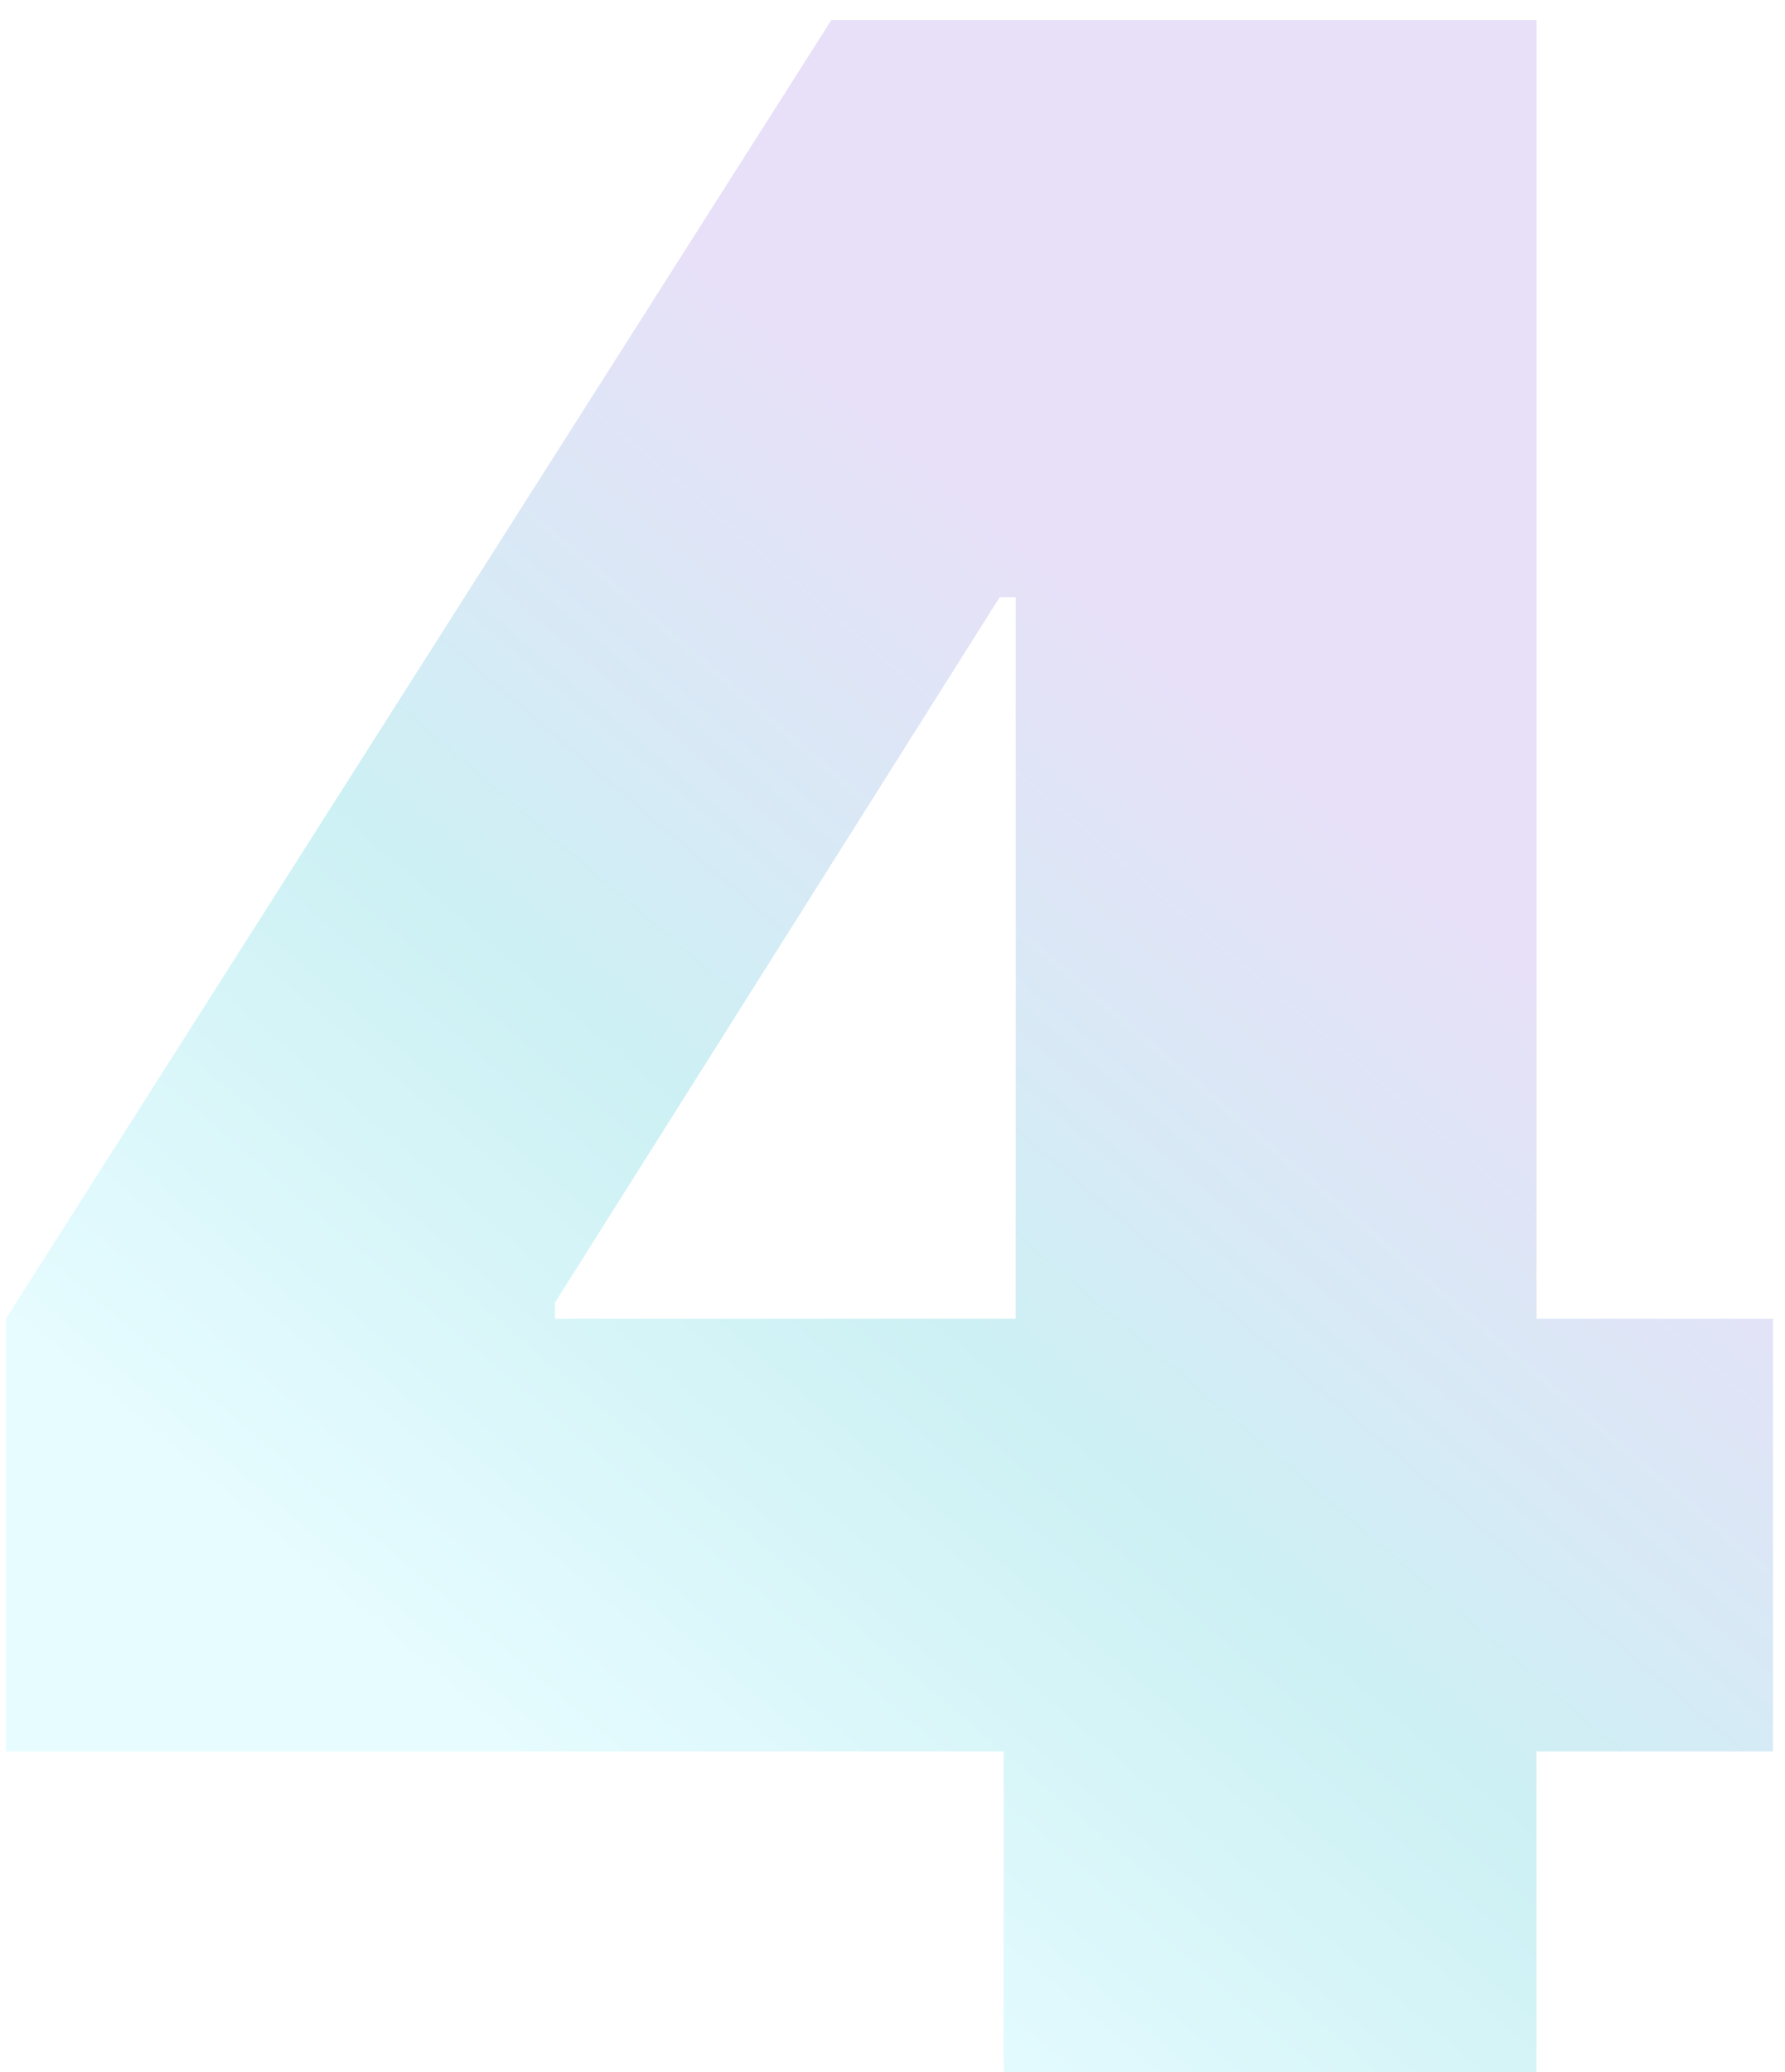 <?xml version="1.0" encoding="UTF-8"?> <svg xmlns="http://www.w3.org/2000/svg" width="81" height="94" viewBox="0 0 81 94" fill="none"> <path d="M0.273 79.454V59.818L37.727 0.909H55.545V27.091H45.364L25.182 59.091V59.818H80.455V79.454H0.273ZM45.545 94V73.454L46.091 64.909V0.909H69.727V94H45.545Z" fill="url(#paint0_linear_151_143)" fill-opacity="0.2"></path> <defs> <linearGradient id="paint0_linear_151_143" x1="38" y1="17.843" x2="1.081" y2="61.057" gradientUnits="userSpaceOnUse"> <stop stop-color="#8565DA"></stop> <stop offset="0.51" stop-color="#02B6C7"></stop> <stop offset="1" stop-color="#84F0FF"></stop> </linearGradient> </defs> </svg> 